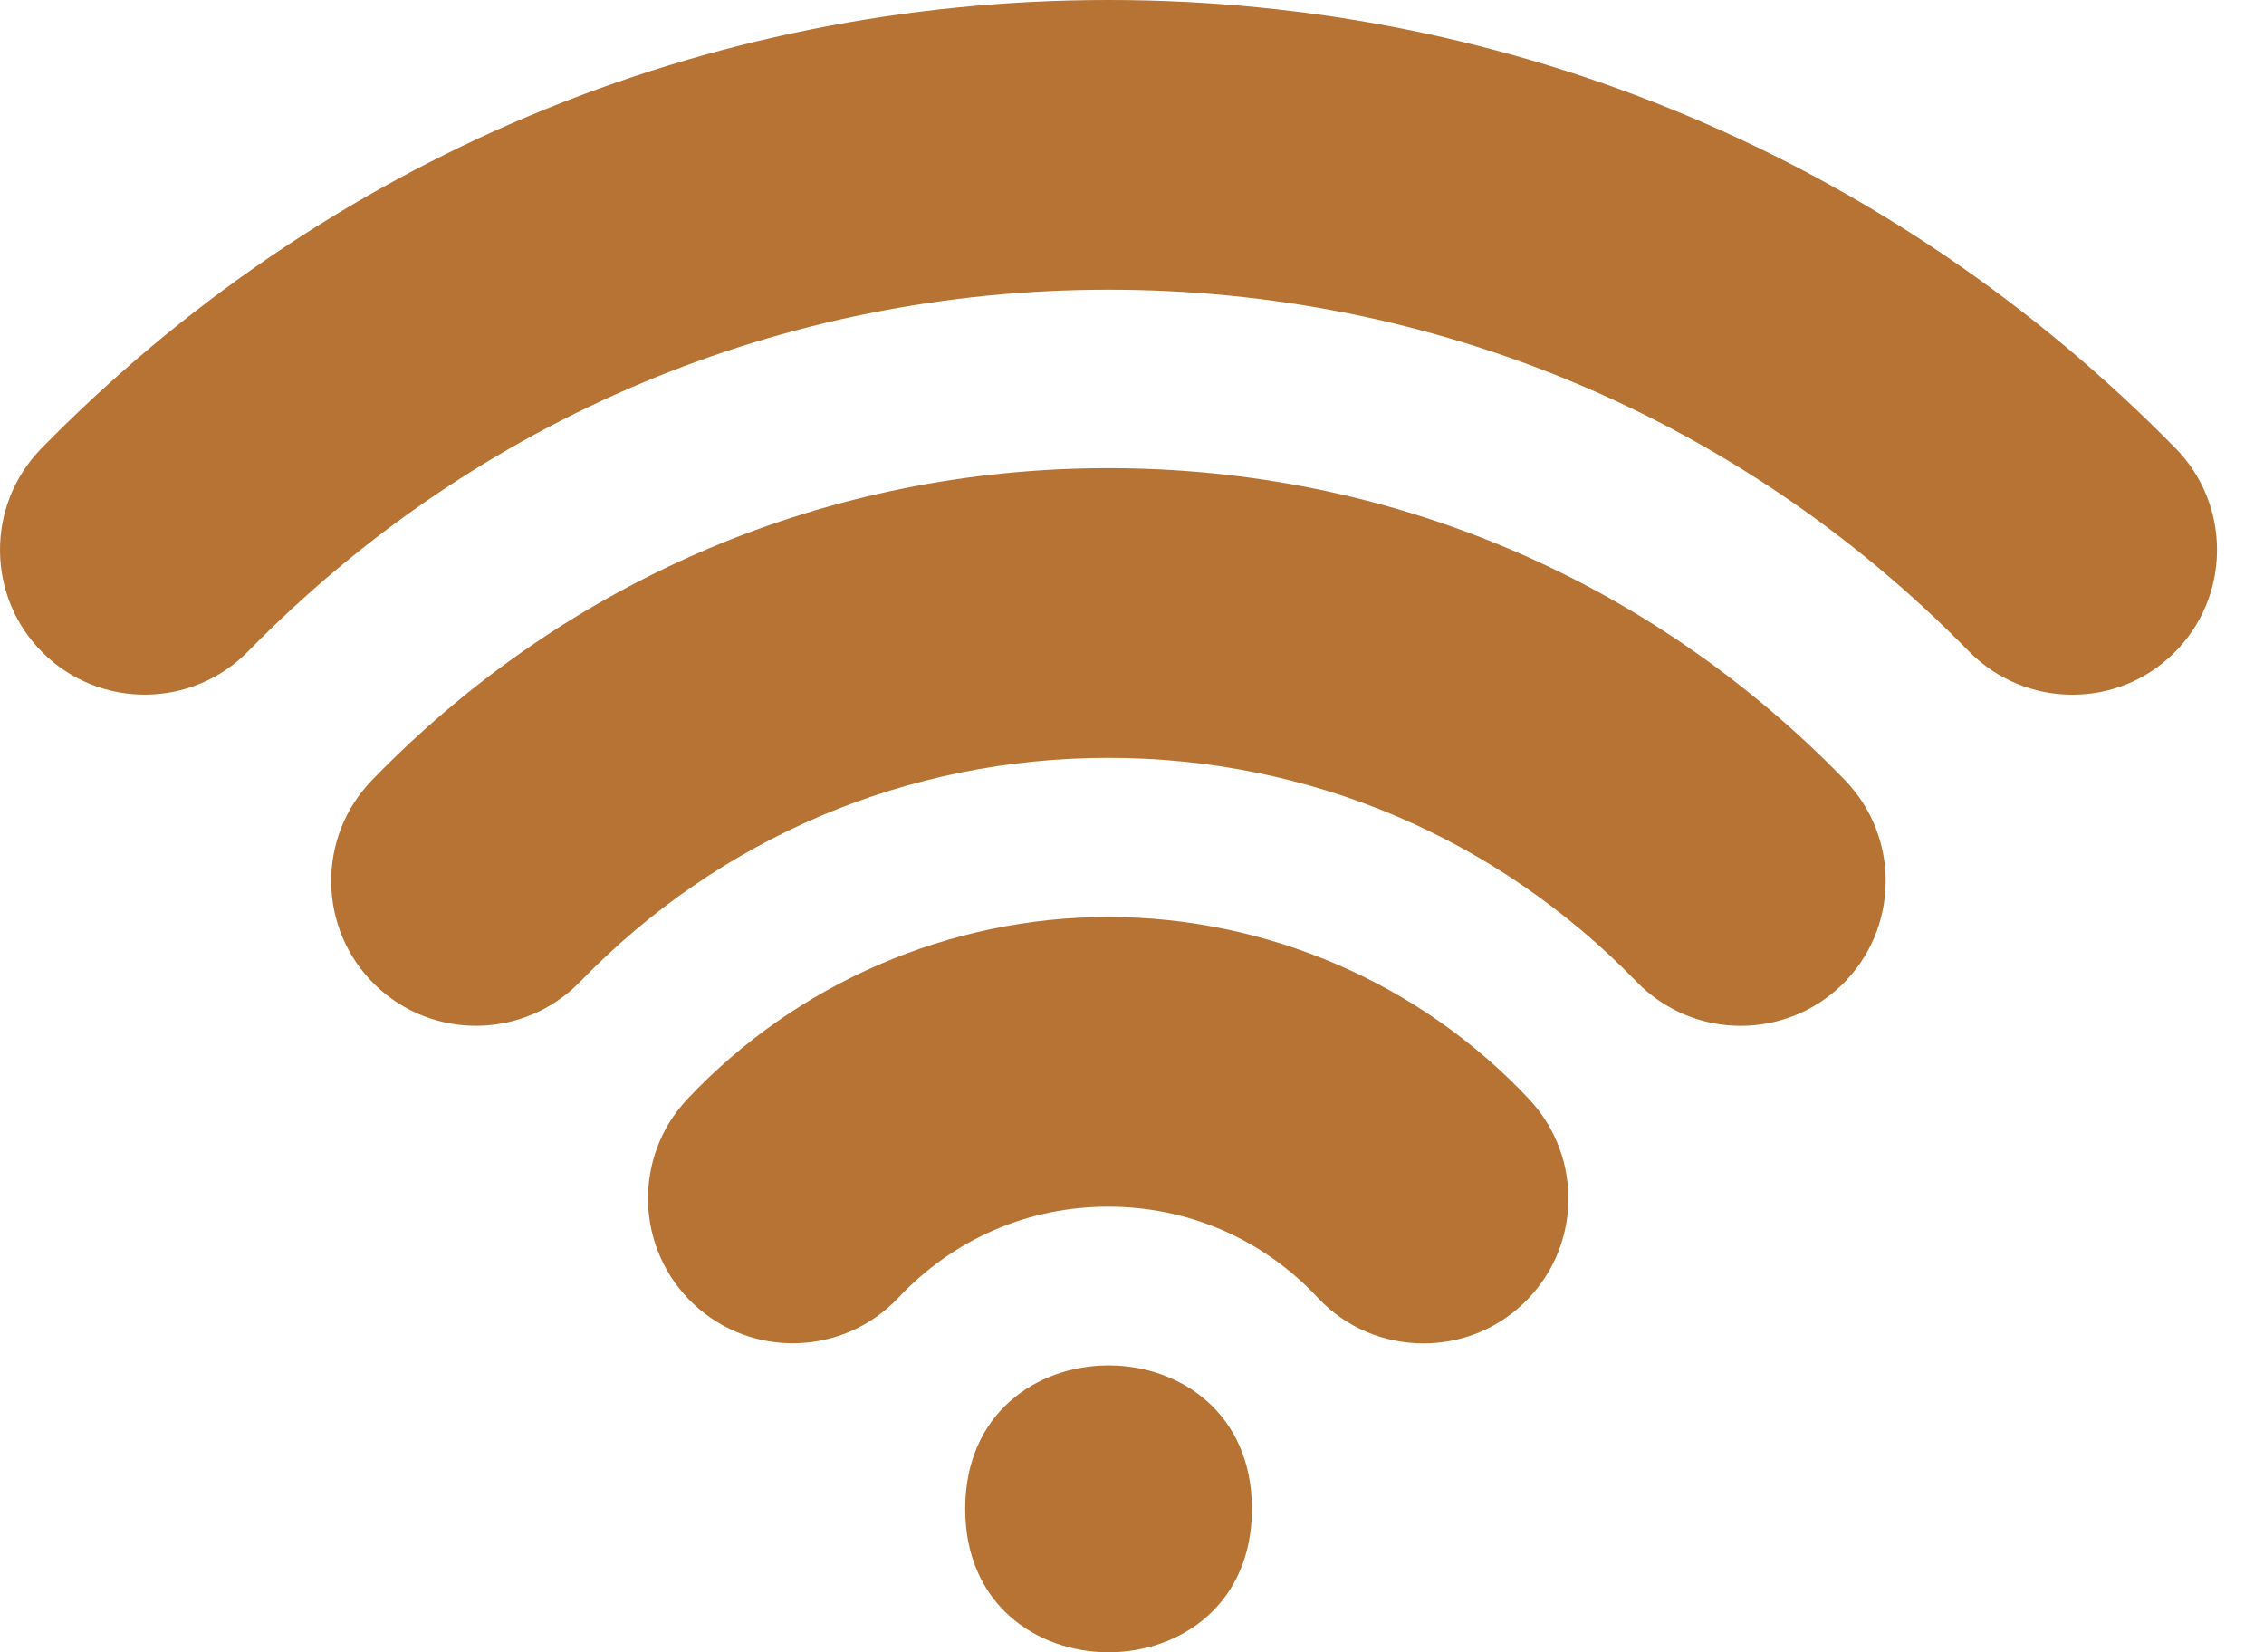 <svg width="37" height="27" viewBox="0 0 37 27" fill="none" xmlns="http://www.w3.org/2000/svg">
<path d="M20.46 24.656C20.46 27.781 15.774 27.781 15.774 24.656C15.774 21.531 20.46 21.531 20.46 24.656Z" fill="#B77333"/>
<path d="M4.056 10.642C7.792 6.831 12.787 4.734 18.116 4.734C23.448 4.734 28.441 6.831 32.176 10.642C32.641 11.116 33.256 11.352 33.867 11.352C34.477 11.352 35.065 11.125 35.523 10.676C36.456 9.762 36.47 8.26 35.557 7.328C30.922 2.604 24.729 0 18.116 0C11.503 0 5.306 2.604 0.676 7.328C-0.238 8.261 -0.223 9.762 0.709 10.676C1.641 11.589 3.143 11.574 4.056 10.642Z" fill="#B77333"/>
<path d="M23.267 21.952C23.849 21.952 24.432 21.74 24.887 21.309C25.839 20.414 25.885 18.918 24.99 17.962C23.215 16.068 20.705 14.984 18.111 14.984C15.517 14.984 13.012 16.068 11.232 17.962C10.337 18.914 10.385 20.414 11.335 21.309C12.288 22.204 13.787 22.156 14.683 21.205C15.581 20.249 16.798 19.718 18.109 19.718C19.42 19.718 20.637 20.244 21.536 21.205C22 21.703 22.629 21.952 23.263 21.952L23.267 21.952Z" fill="#B77333"/>
<path d="M28.451 16.763C29.043 16.763 29.64 16.541 30.099 16.096C31.036 15.186 31.06 13.686 30.151 12.748C26.964 9.458 22.689 7.65 18.115 7.65C13.542 7.65 9.267 9.458 6.08 12.748C5.17 13.686 5.194 15.186 6.132 16.096C7.07 17.005 8.569 16.981 9.479 16.044C11.765 13.682 14.833 12.384 18.113 12.384C21.394 12.384 24.462 13.686 26.748 16.044C27.212 16.523 27.831 16.763 28.447 16.763L28.451 16.763Z" fill="#B77333"/>
</svg>
